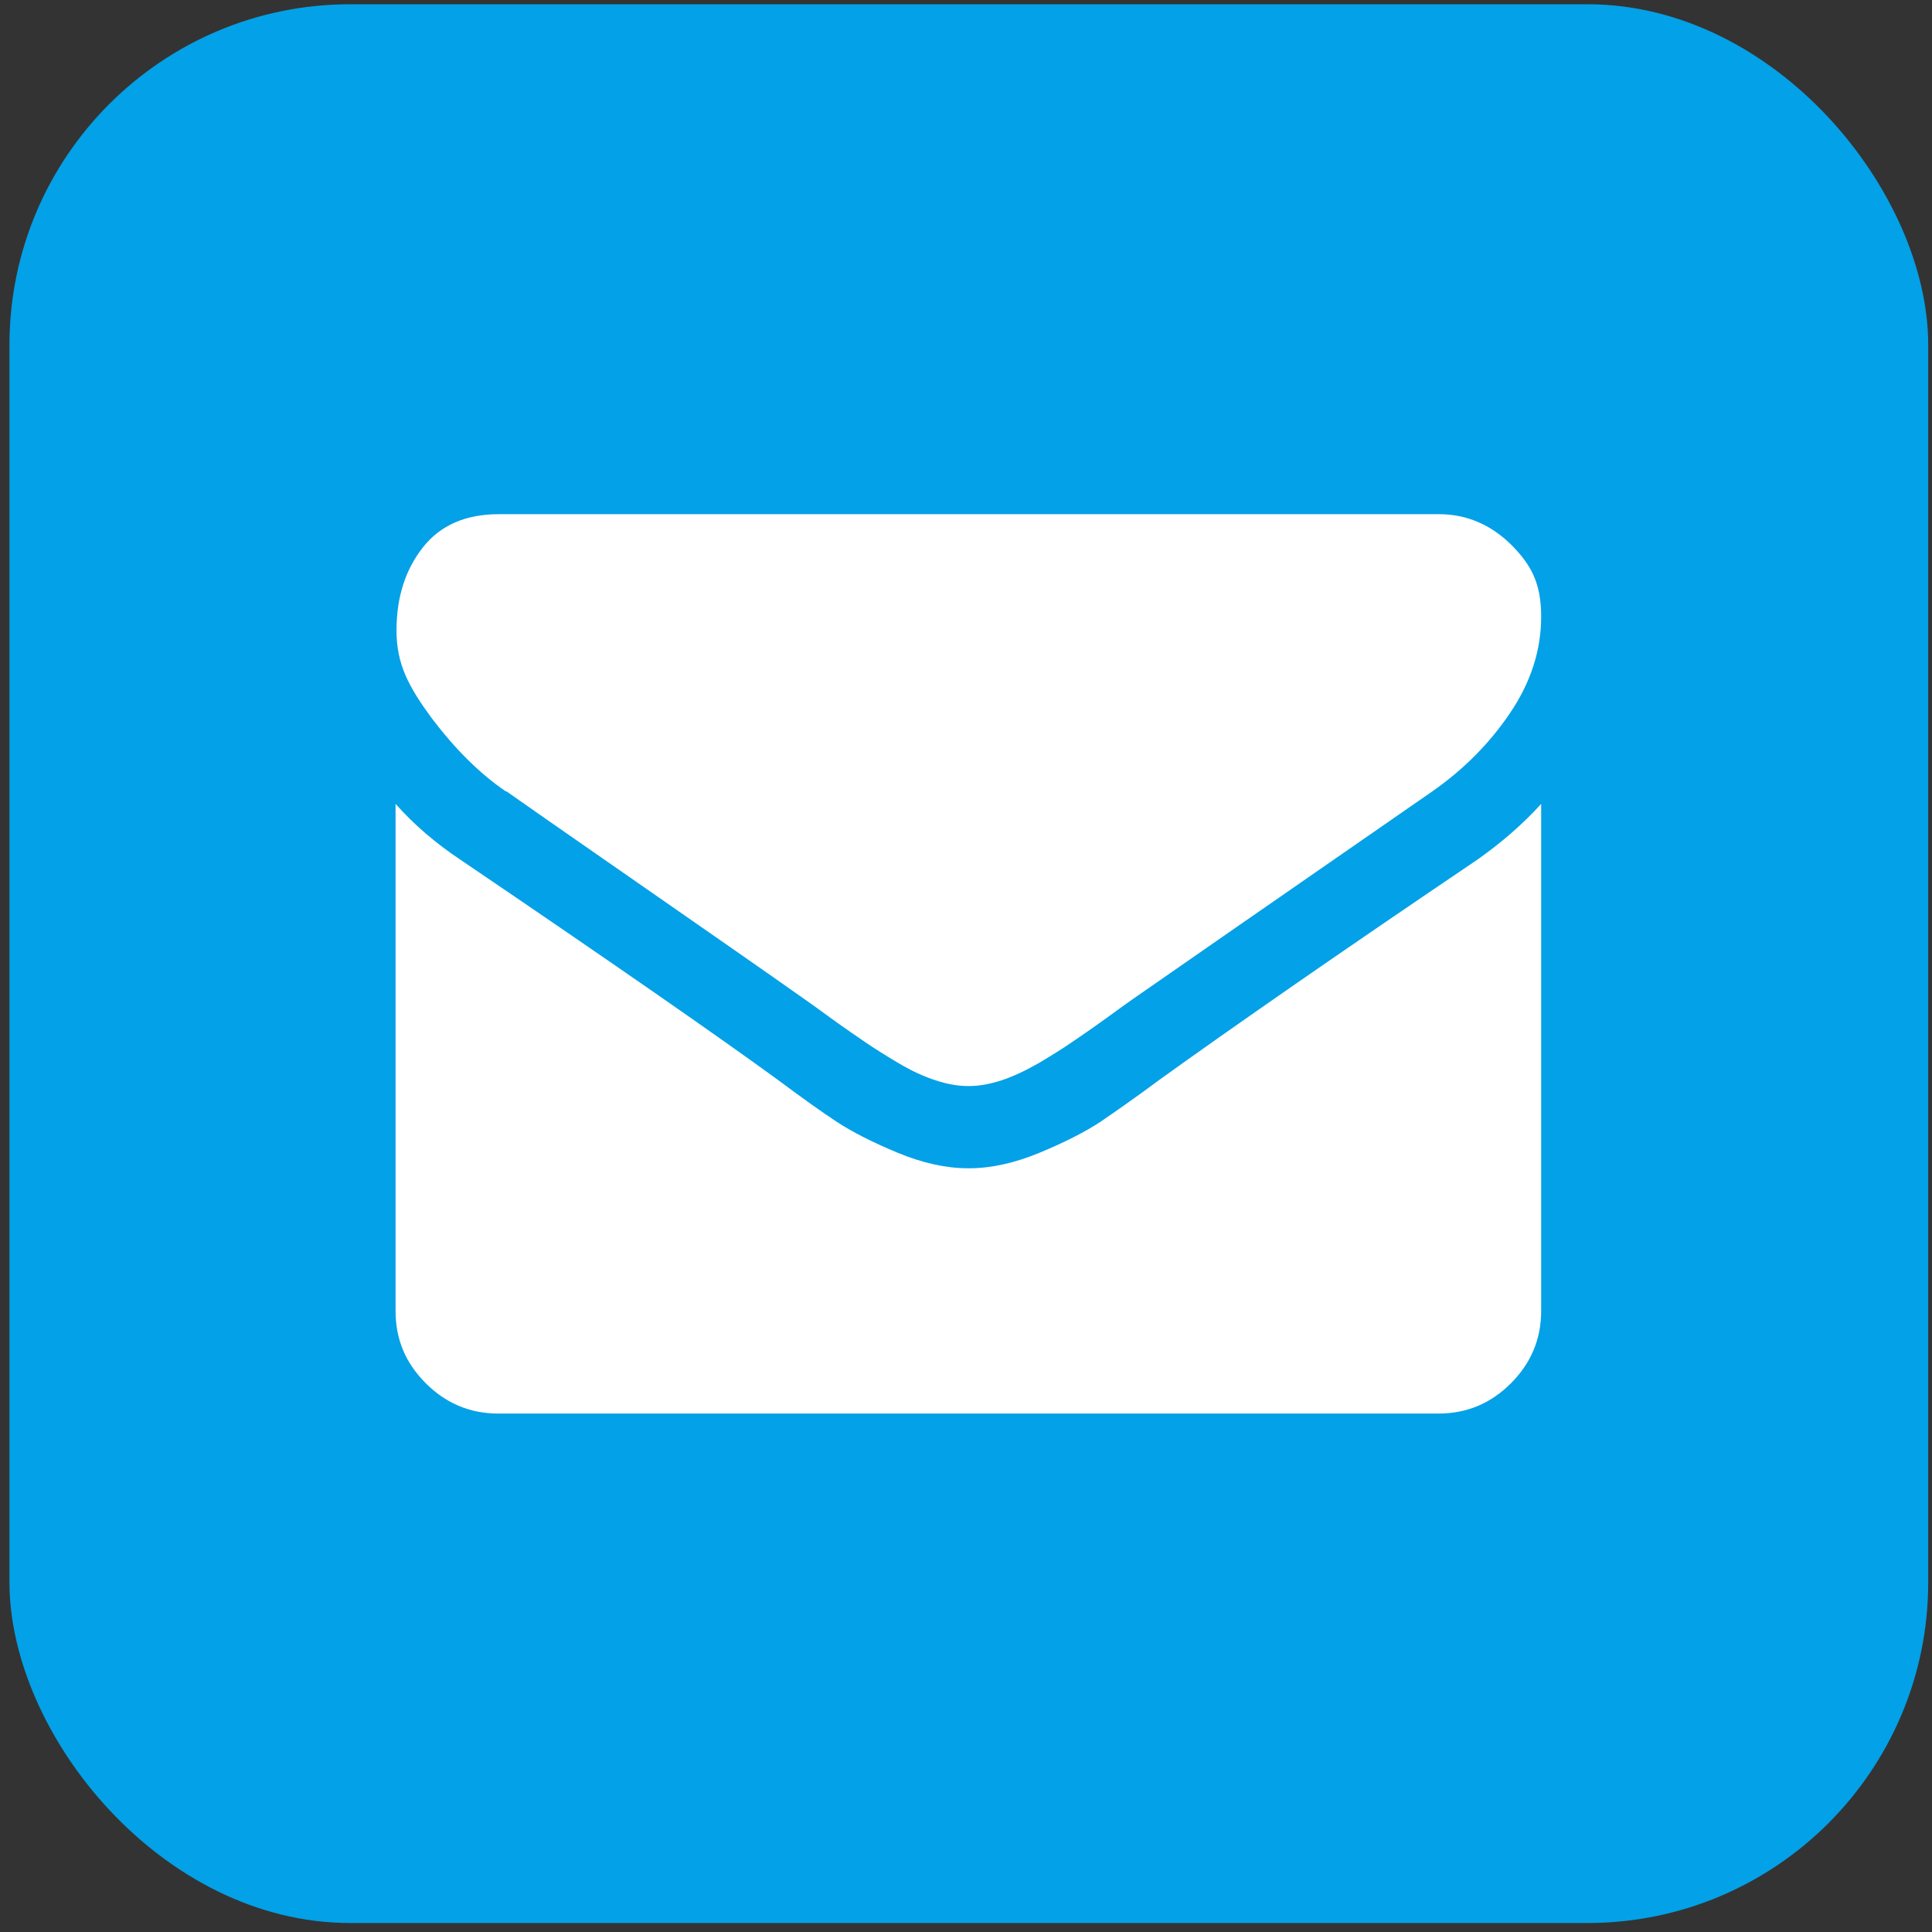 <?xml version="1.0" encoding="UTF-8"?>
<svg id="_レイヤー_1" data-name="レイヤー_1" xmlns="http://www.w3.org/2000/svg" version="1.1" viewBox="0 0 408.8 408.8">
  <rect x="0" y="0" width="408.8" height="408.8" fill="#333333" stroke="none"/>
  <!-- Generator: Adobe Illustrator 29.0.0, SVG Export Plug-In . SVG Version: 2.1.0 Build 186)  -->
  <defs>
    <style>
      .st0 {
        fill: #fff;
      }

      .st1 {
        fill: #03a1e7;
      }
    </style>
  </defs>
  <rect class="st1" x="2" y=".9" width="406" height="406" rx="72.1" ry="72.1"/>
  <g>
    <path class="st0" d="M107.1,167.4c3.1,2.2,12.3,8.6,27.7,19.3,15.4,10.7,27.2,18.9,35.4,24.7.9.6,2.8,2,5.7,4.1,2.9,2.1,5.4,3.8,7.3,5.1,1.9,1.3,4.3,2.8,7,4.4,2.7,1.6,5.3,2.8,7.8,3.6,2.4.8,4.7,1.2,6.8,1.2h.3c2.1,0,4.3-.4,6.8-1.2,2.4-.8,5-2,7.8-3.6,2.7-1.6,5.1-3.1,7-4.4,1.9-1.3,4.4-3,7.3-5.1,2.9-2.1,4.8-3.5,5.7-4.1,8.3-5.8,29.4-20.4,63.3-43.9,6.6-4.6,12.1-10.1,16.5-16.6,4.4-6.5,6.6-13.3,6.6-20.4s-2.1-11-6.4-15.3c-4.3-4.2-9.4-6.4-15.2-6.4H105.5c-6.9,0-12.3,2.3-16,7-3.7,4.7-5.6,10.5-5.6,17.6s2.5,11.8,7.4,18.5c5,6.6,10.2,11.8,15.8,15.6Z"/>
    <path class="st0" d="M312.6,181.9c-29.6,20-52,35.6-67.3,46.6-5.1,3.8-9.3,6.7-12.5,8.9-3.2,2.1-7.5,4.3-12.8,6.5-5.3,2.2-10.3,3.3-14.9,3.3h-.3c-4.6,0-9.6-1.1-14.9-3.3-5.3-2.2-9.6-4.4-12.8-6.5-3.2-2.1-7.4-5.1-12.5-8.9-12.2-8.9-34.6-24.5-67.2-46.6-5.1-3.4-9.7-7.3-13.7-11.8v107.3c0,6,2.1,11,6.4,15.3,4.2,4.2,9.3,6.4,15.3,6.4h199c5.9,0,11-2.1,15.3-6.4,4.2-4.2,6.4-9.3,6.4-15.3v-107.3c-3.9,4.3-8.4,8.2-13.5,11.8Z"/>
  </g>
</svg>